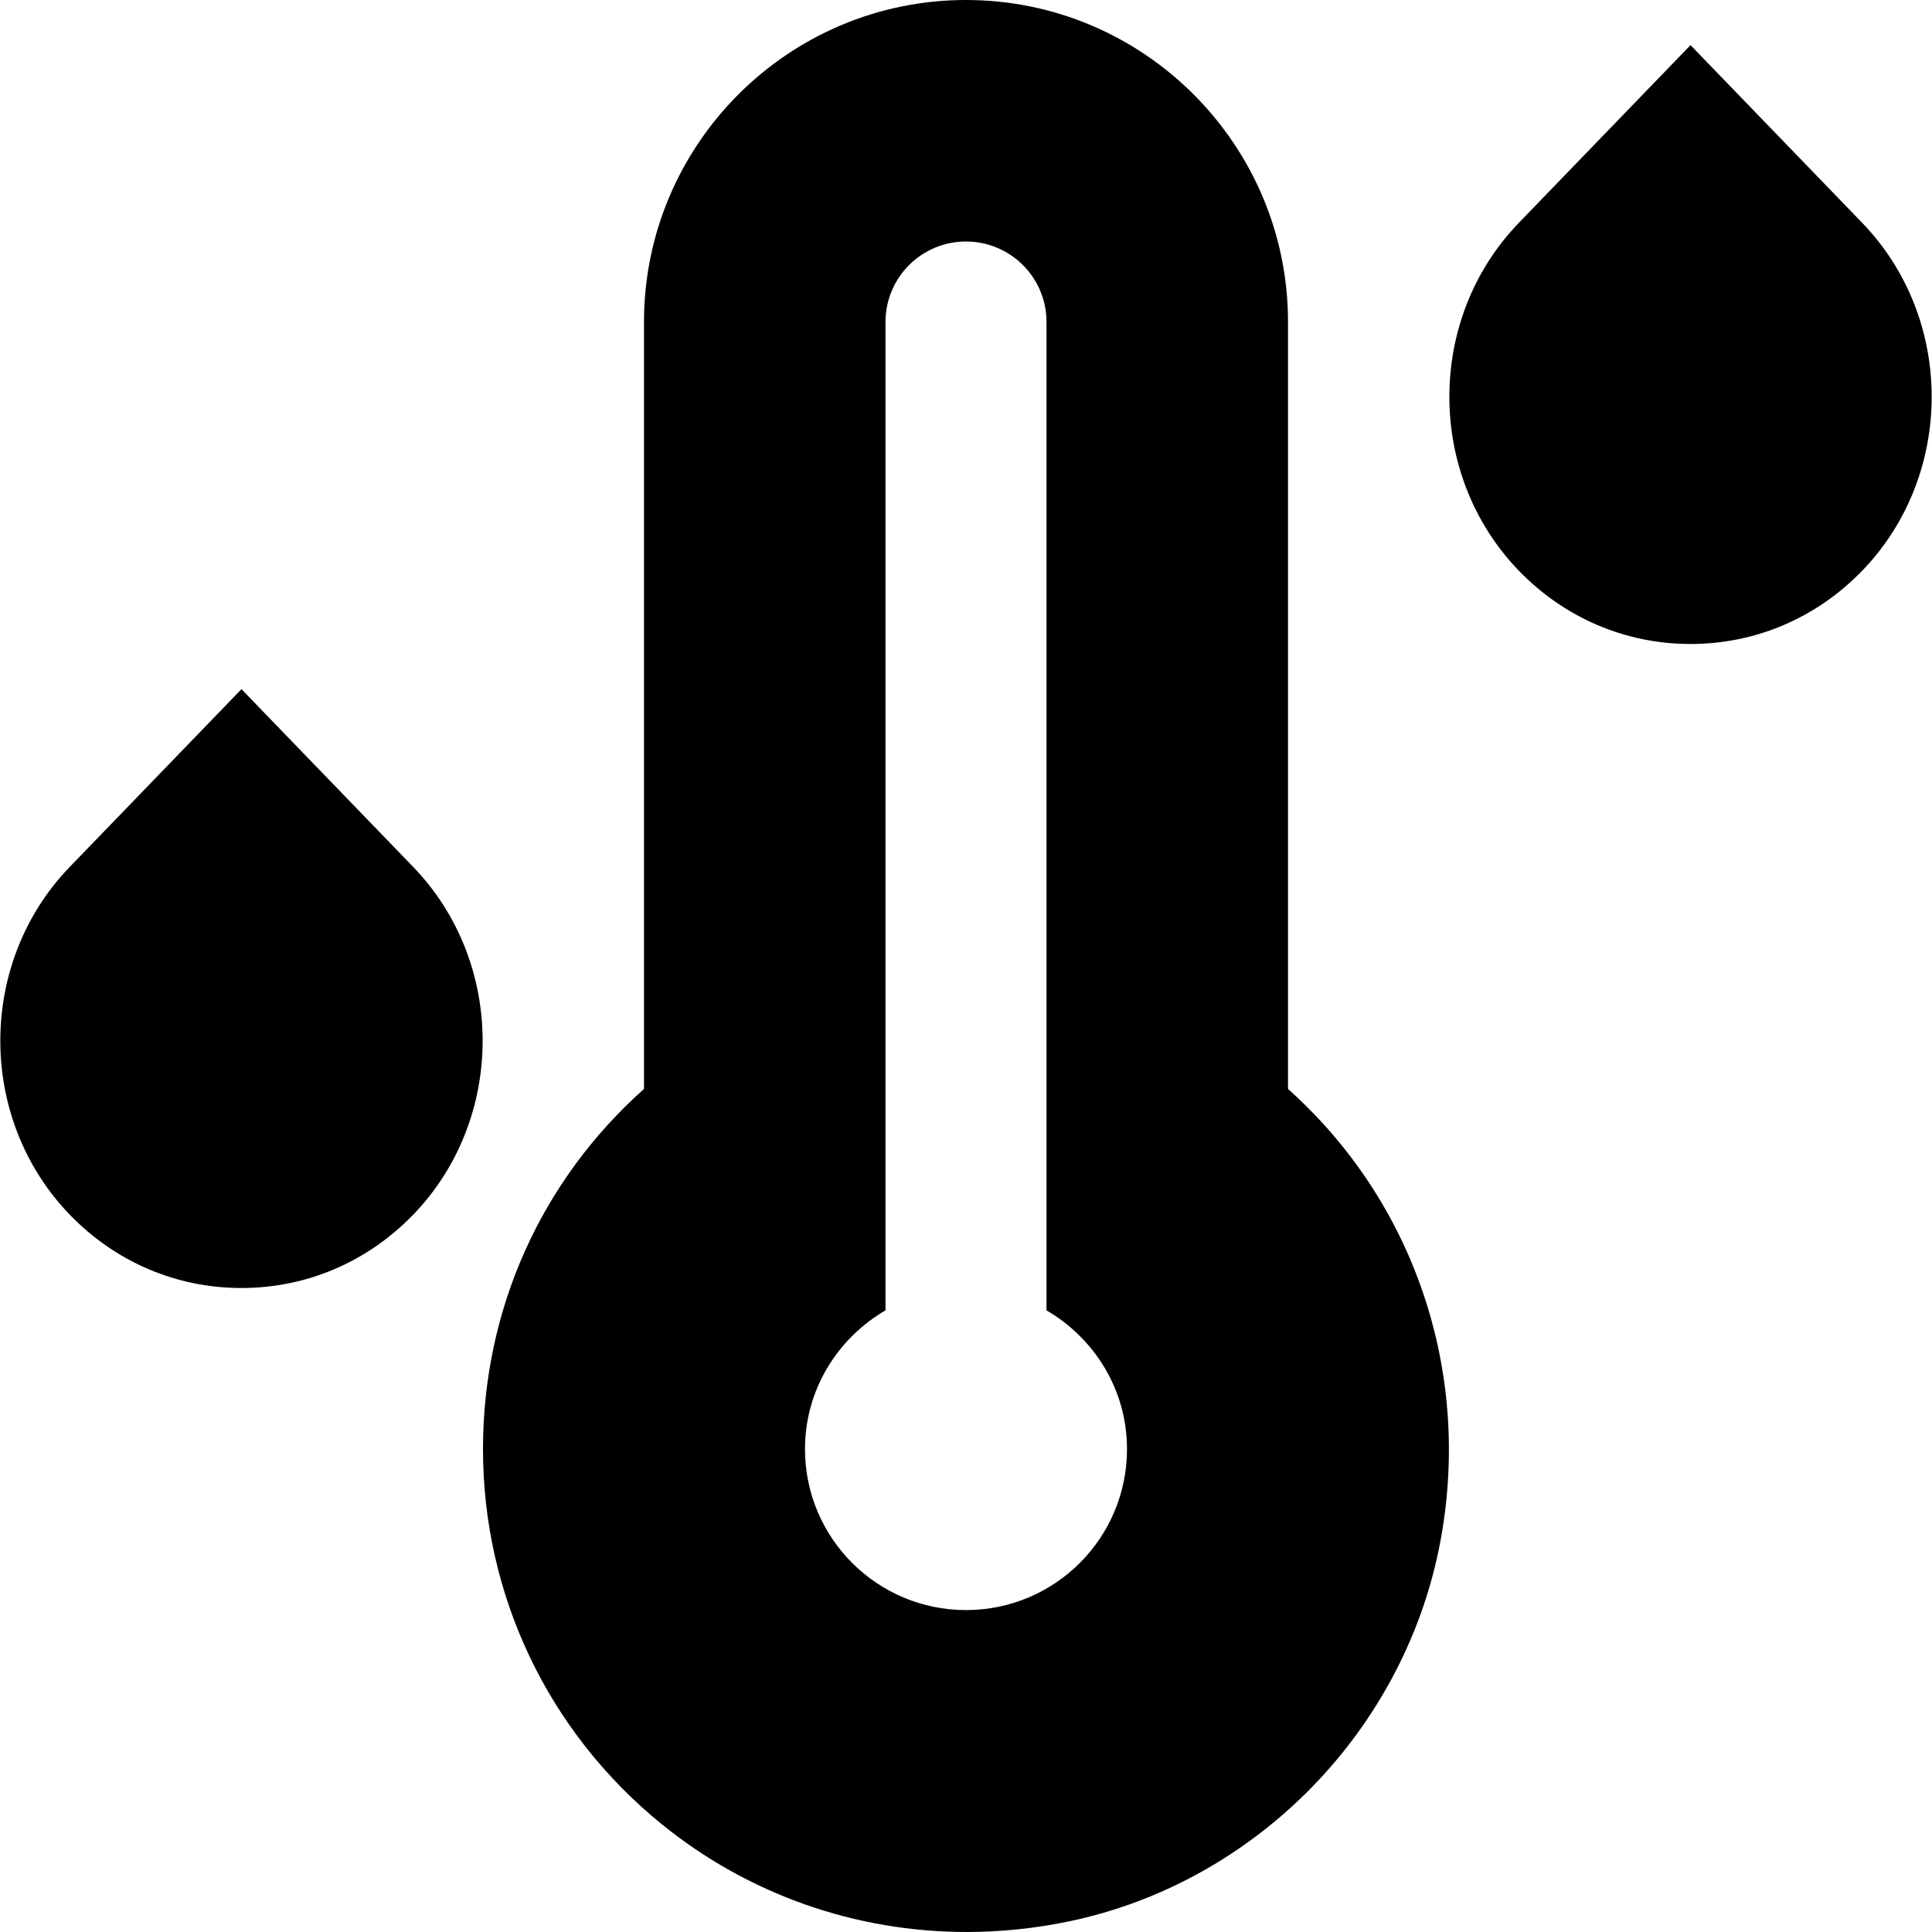 <?xml version="1.0" encoding="iso-8859-1"?>
<!-- Uploaded to: SVG Repo, www.svgrepo.com, Generator: SVG Repo Mixer Tools -->
<svg fill="#000000" height="800px" width="800px" version="1.1" id="Layer_1" xmlns="http://www.w3.org/2000/svg" xmlns:xlink="http://www.w3.org/1999/xlink" 
	 viewBox="0 0 511.979 511.979" xml:space="preserve">
<g>
	<g>
		<g>
			<path d="M63.99,182.624l-45.525,47.125c-24.512,25.408-24.512,66.731,0.021,92.139c12.117,12.544,28.267,19.435,45.504,19.435
				c17.237,0,33.387-6.891,45.504-19.435h0.021c24.512-25.408,24.512-66.731,0-92.139L63.99,182.624z"/>
			<path d="M493.511,59.083l-45.525-47.125l-45.525,47.125c-24.512,25.408-24.512,66.731,0.021,92.139
				c12.117,12.544,28.288,19.435,45.504,19.435c17.237,0,33.408-6.891,45.504-19.435h0.021
				C518.023,125.813,518.023,84.491,493.511,59.083z"/>
			<path d="M341.324,288.576V85.333C341.324,38.272,303.051,0,255.99,0s-85.333,38.272-85.333,85.333v203.243
				C143.414,312.832,127.99,347.051,127.99,384c0,38.699,17.237,74.923,47.296,99.349c23.019,18.709,51.499,28.629,80.896,28.629
				c9.003,0,18.069-0.939,27.115-2.816c49.856-10.411,89.451-51.157,98.539-101.44C389.942,362.944,374.518,318.251,341.324,288.576
				z M255.99,426.667c-23.573,0-42.667-19.093-42.667-42.667c0-15.744,8.64-29.355,21.333-36.757V85.333
				c0-11.776,9.536-21.333,21.333-21.333c11.797,0,21.333,9.557,21.333,21.333v261.909c12.693,7.403,21.333,21.013,21.333,36.757
				C298.657,407.573,279.563,426.667,255.99,426.667z"/>
		</g>
	</g>
</g>
</svg>